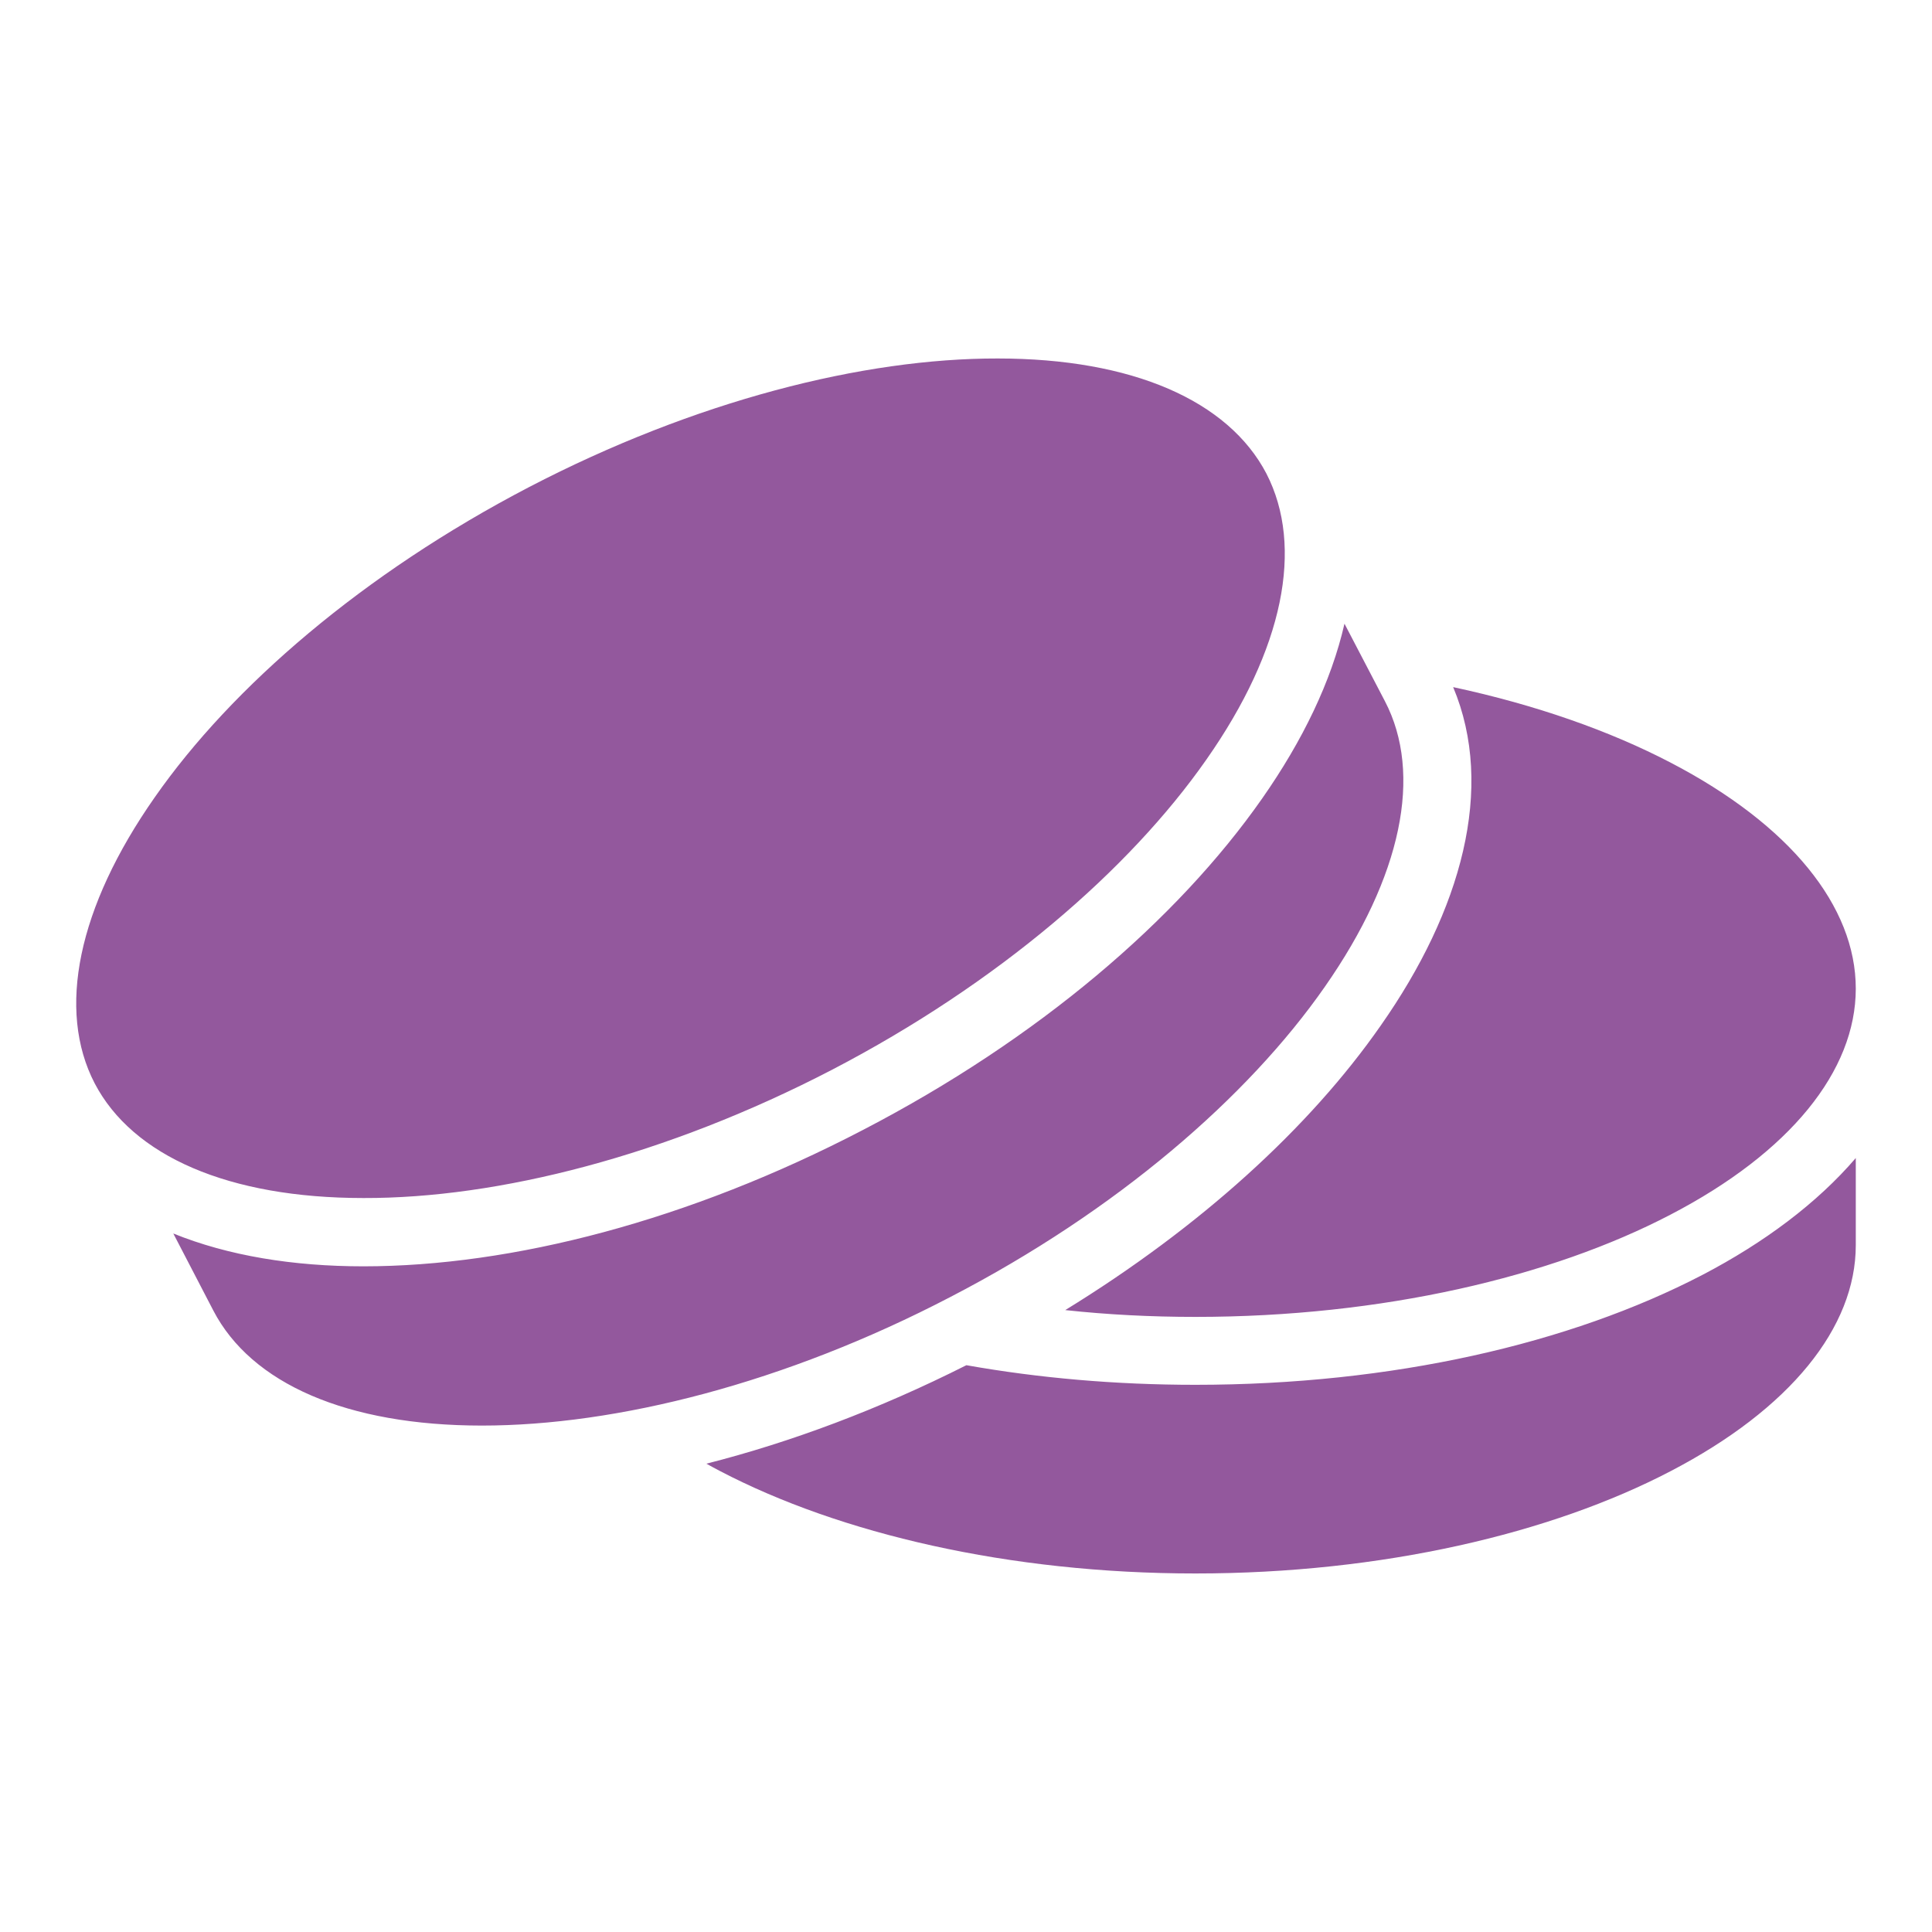 <?xml version="1.0" encoding="UTF-8"?>
<svg xmlns="http://www.w3.org/2000/svg" width="40" height="40" viewBox="0 0 40 40" fill="none">
  <path d="M20.656 7.422C17.875 7.417 14.391 8.296 10.953 10.085C7.521 11.874 4.801 14.218 3.204 16.507C1.606 18.788 1.174 20.913 1.96 22.429C2.747 23.937 4.736 24.804 7.524 24.804C10.313 24.812 13.797 23.929 17.227 22.148C20.664 20.359 23.383 18.007 24.977 15.726C26.578 13.444 27 11.319 26.219 9.804C25.43 8.296 23.445 7.422 20.656 7.422ZM27.836 12.913C27.563 14.109 26.969 15.335 26.133 16.53C24.367 19.054 21.485 21.515 17.875 23.39C14.266 25.273 10.602 26.218 7.524 26.218C6.07 26.218 4.724 25.999 3.588 25.538L4.416 27.132C5.203 28.648 7.187 29.515 9.977 29.515C12.766 29.515 16.25 28.64 19.68 26.851C23.117 25.07 25.836 22.718 27.43 20.429C29.023 18.148 29.461 16.023 28.672 14.515L27.836 12.913ZM30.086 14.226C30.961 16.312 30.258 18.851 28.586 21.234C27.11 23.351 24.852 25.405 22.055 27.124C22.922 27.218 23.828 27.265 24.75 27.265C28.617 27.265 32.117 26.437 34.586 25.148C37.063 23.859 38.422 22.171 38.422 20.468C38.422 18.765 37.063 17.077 34.586 15.788C33.328 15.132 31.797 14.593 30.086 14.226ZM38.422 23.976C37.625 24.905 36.531 25.726 35.242 26.398C32.508 27.82 28.82 28.671 24.75 28.671C23.094 28.671 21.5 28.53 20.008 28.265C18.195 29.179 16.375 29.859 14.625 30.304C14.719 30.359 14.813 30.405 14.914 30.46C17.383 31.749 20.883 32.577 24.75 32.577C28.617 32.577 32.117 31.749 34.586 30.46C37.063 29.171 38.422 27.484 38.422 25.78V23.976Z" fill="#93589D"></path>
</svg>
